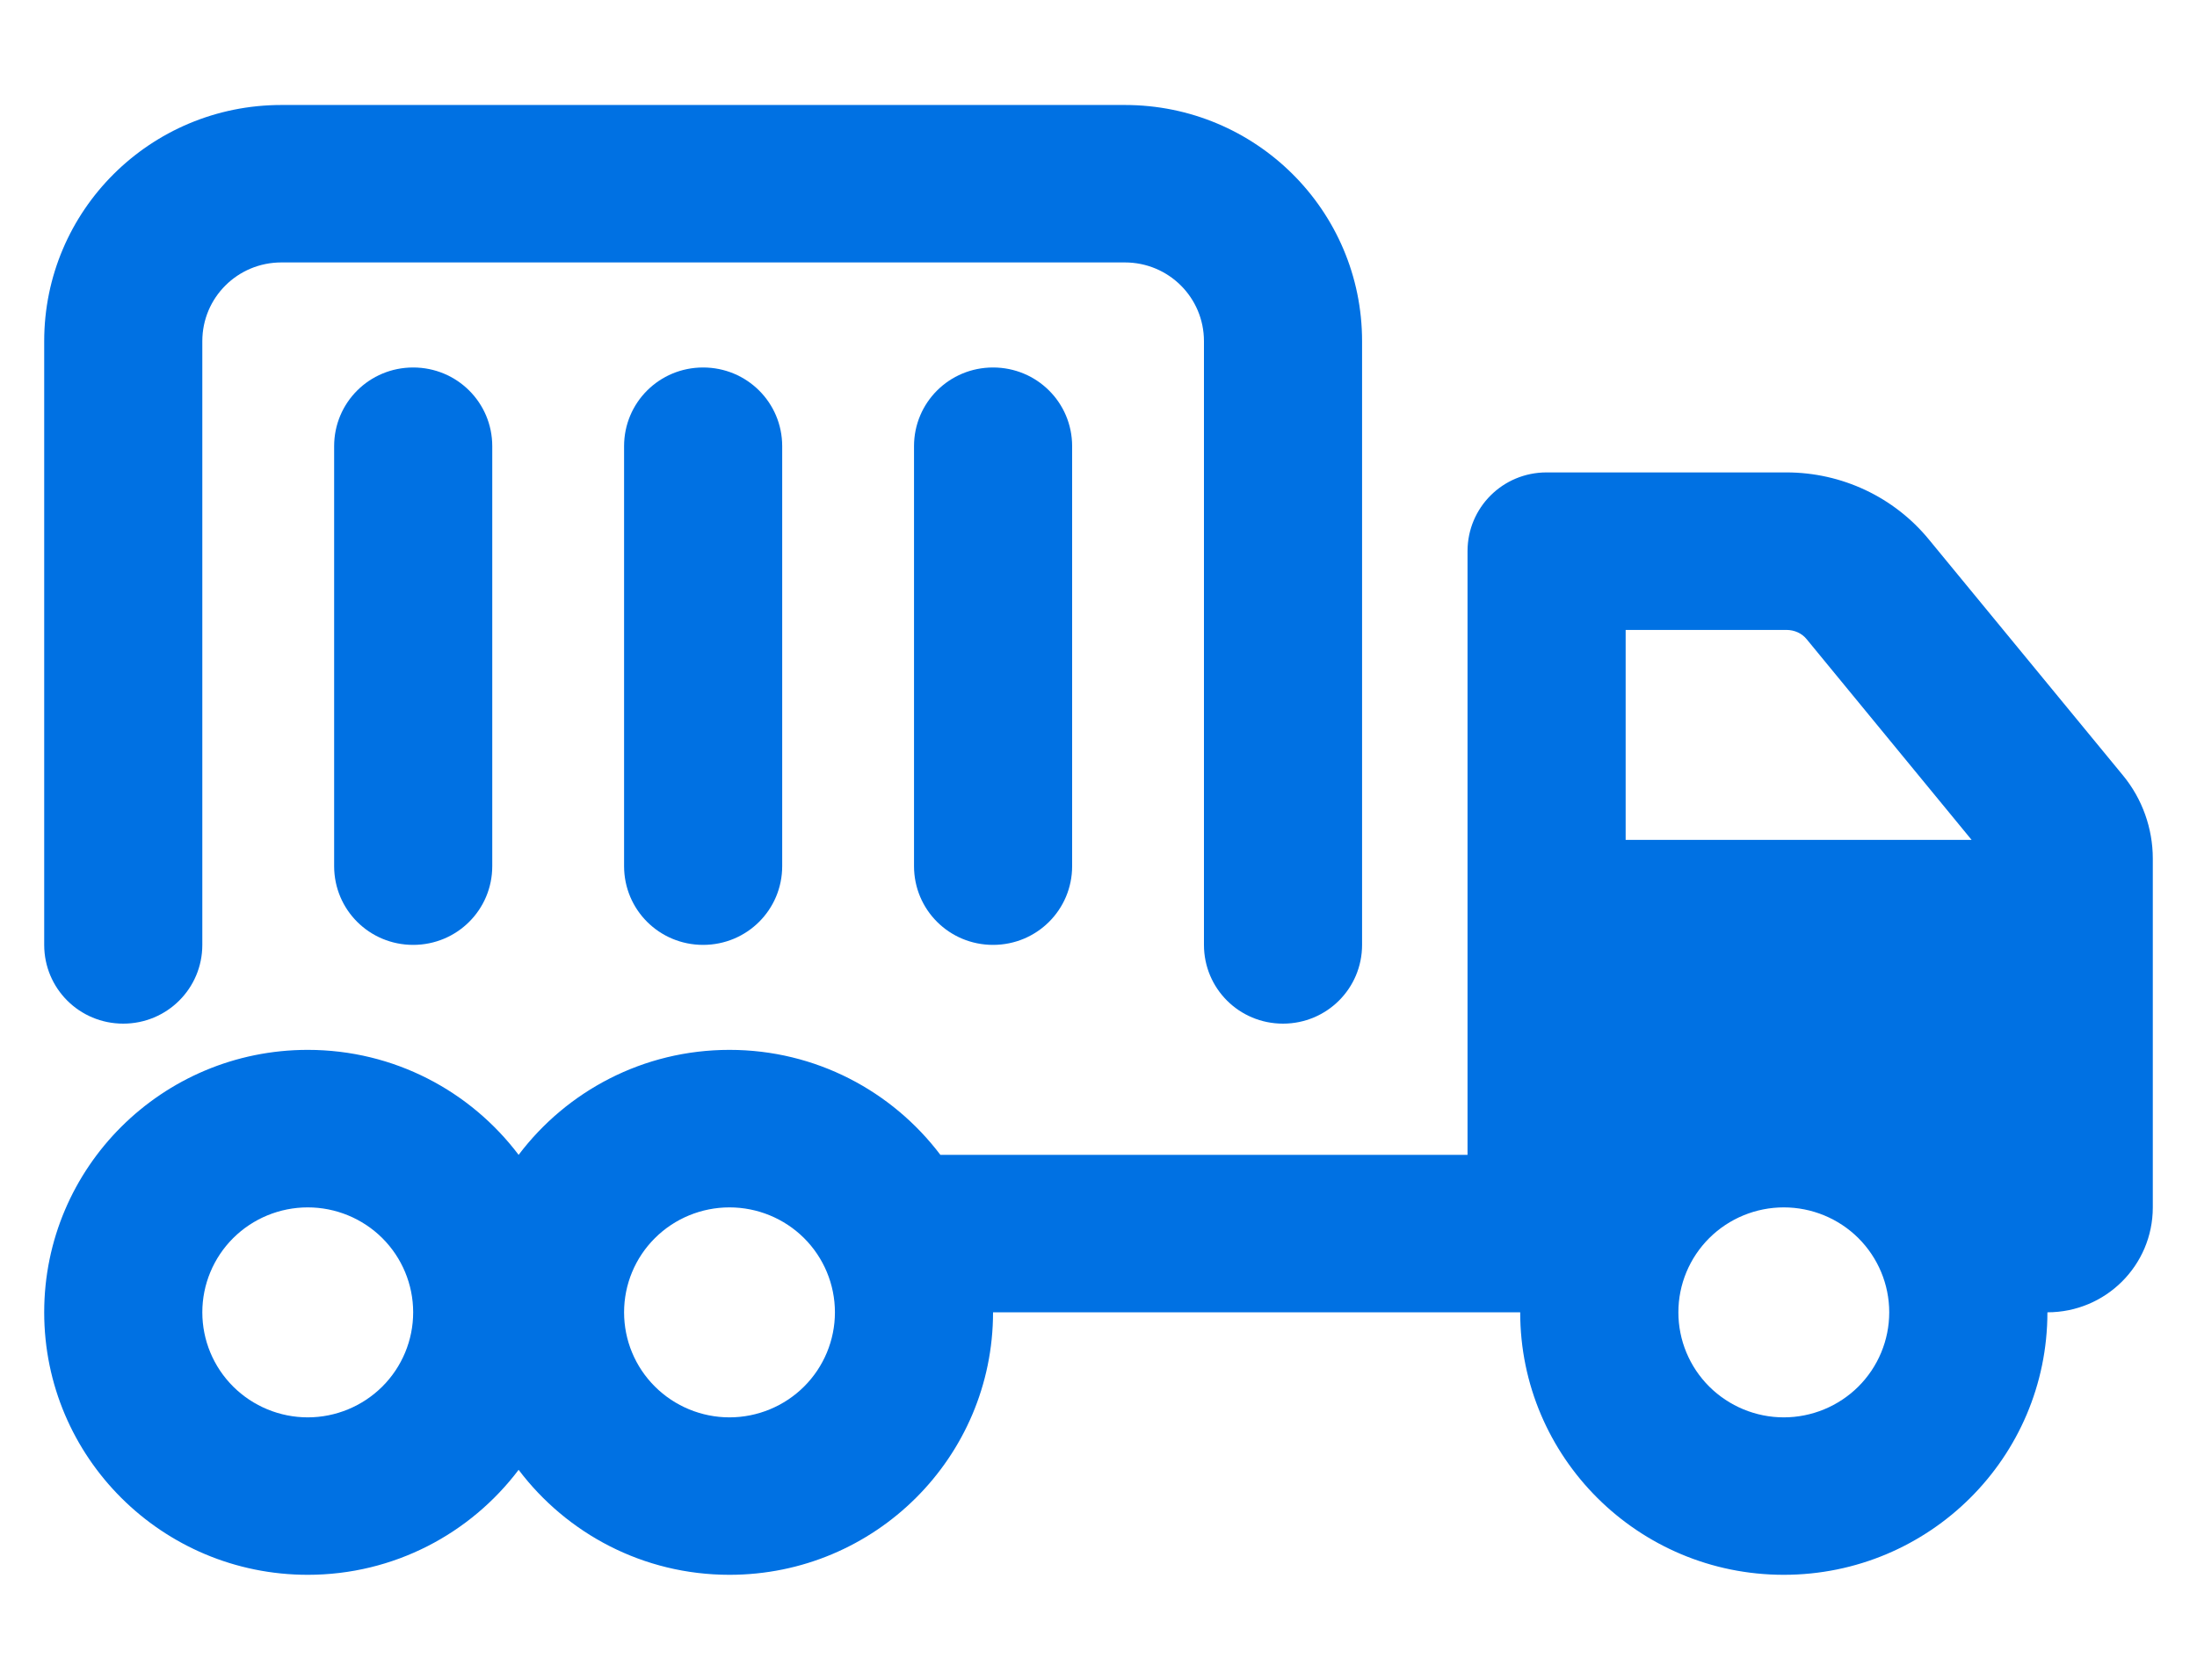 <svg width="34" height="26" viewBox="0 0 34 26" fill="none" xmlns="http://www.w3.org/2000/svg">
<g clip-path="url(#clip0_356_1678)">
<path d="M0.684 5.281C0.684 3.26 2.325 1.625 4.355 1.625H17.408C19.437 1.625 21.079 3.26 21.079 5.281V14.625C21.079 15.3 20.533 15.844 19.855 15.844C19.177 15.844 18.632 15.3 18.632 14.625V5.281C18.632 4.606 18.086 4.062 17.408 4.062H4.355C3.677 4.062 3.131 4.606 3.131 5.281V14.625C3.131 15.3 2.585 15.844 1.907 15.844C1.229 15.844 0.684 15.3 0.684 14.625V5.281ZM31.685 20.312C31.685 22.557 29.859 24.375 27.605 24.375C25.352 24.375 23.526 22.557 23.526 20.312H22.711H15.368C15.368 22.557 13.543 24.375 11.289 24.375C9.953 24.375 8.77 23.735 8.026 22.75C7.282 23.735 6.099 24.375 4.763 24.375C2.509 24.375 0.684 22.557 0.684 20.312C0.684 18.068 2.509 16.25 4.763 16.25C6.099 16.25 7.282 16.89 8.026 17.875C8.77 16.89 9.953 16.25 11.289 16.25C12.625 16.25 13.808 16.89 14.553 17.875H22.711V13V8.531C22.711 7.856 23.256 7.312 23.934 7.312H27.646C28.503 7.312 29.314 7.693 29.854 8.354L32.857 12.005C33.153 12.365 33.316 12.822 33.316 13.29V13.812V14.625V18.688C33.316 19.586 32.587 20.312 31.685 20.312ZM30.512 13L27.962 9.897C27.886 9.801 27.769 9.75 27.646 9.75H25.158V13H30.512ZM7.618 6.906V13.406C7.618 14.082 7.072 14.625 6.394 14.625C5.716 14.625 5.171 14.082 5.171 13.406V6.906C5.171 6.231 5.716 5.688 6.394 5.688C7.072 5.688 7.618 6.231 7.618 6.906ZM12.105 6.906V13.406C12.105 14.082 11.559 14.625 10.881 14.625C10.203 14.625 9.658 14.082 9.658 13.406V6.906C9.658 6.231 10.203 5.688 10.881 5.688C11.559 5.688 12.105 6.231 12.105 6.906ZM16.592 6.906V13.406C16.592 14.082 16.046 14.625 15.368 14.625C14.69 14.625 14.145 14.082 14.145 13.406V6.906C14.145 6.231 14.69 5.688 15.368 5.688C16.046 5.688 16.592 6.231 16.592 6.906ZM27.605 21.938C28.038 21.938 28.453 21.766 28.759 21.462C29.065 21.157 29.237 20.744 29.237 20.312C29.237 19.881 29.065 19.468 28.759 19.163C28.453 18.859 28.038 18.688 27.605 18.688C27.173 18.688 26.758 18.859 26.452 19.163C26.146 19.468 25.974 19.881 25.974 20.312C25.974 20.744 26.146 21.157 26.452 21.462C26.758 21.766 27.173 21.938 27.605 21.938ZM12.921 20.312C12.921 19.881 12.749 19.468 12.443 19.163C12.137 18.859 11.722 18.688 11.289 18.688C10.857 18.688 10.441 18.859 10.136 19.163C9.829 19.468 9.658 19.881 9.658 20.312C9.658 20.744 9.829 21.157 10.136 21.462C10.441 21.766 10.857 21.938 11.289 21.938C11.722 21.938 12.137 21.766 12.443 21.462C12.749 21.157 12.921 20.744 12.921 20.312ZM4.763 21.938C5.195 21.938 5.61 21.766 5.916 21.462C6.222 21.157 6.394 20.744 6.394 20.312C6.394 19.881 6.222 19.468 5.916 19.163C5.61 18.859 5.195 18.688 4.763 18.688C4.33 18.688 3.915 18.859 3.609 19.163C3.303 19.468 3.131 19.881 3.131 20.312C3.131 20.744 3.303 21.157 3.609 21.462C3.915 21.766 4.33 21.938 4.763 21.938Z" fill="#0071E3"/>
</g>
<defs>
<clipPath id="clip0_356_1678">
<rect width="32.633" height="26" fill="white" transform="translate(0.684)"/>
</clipPath>
</defs>
</svg>
